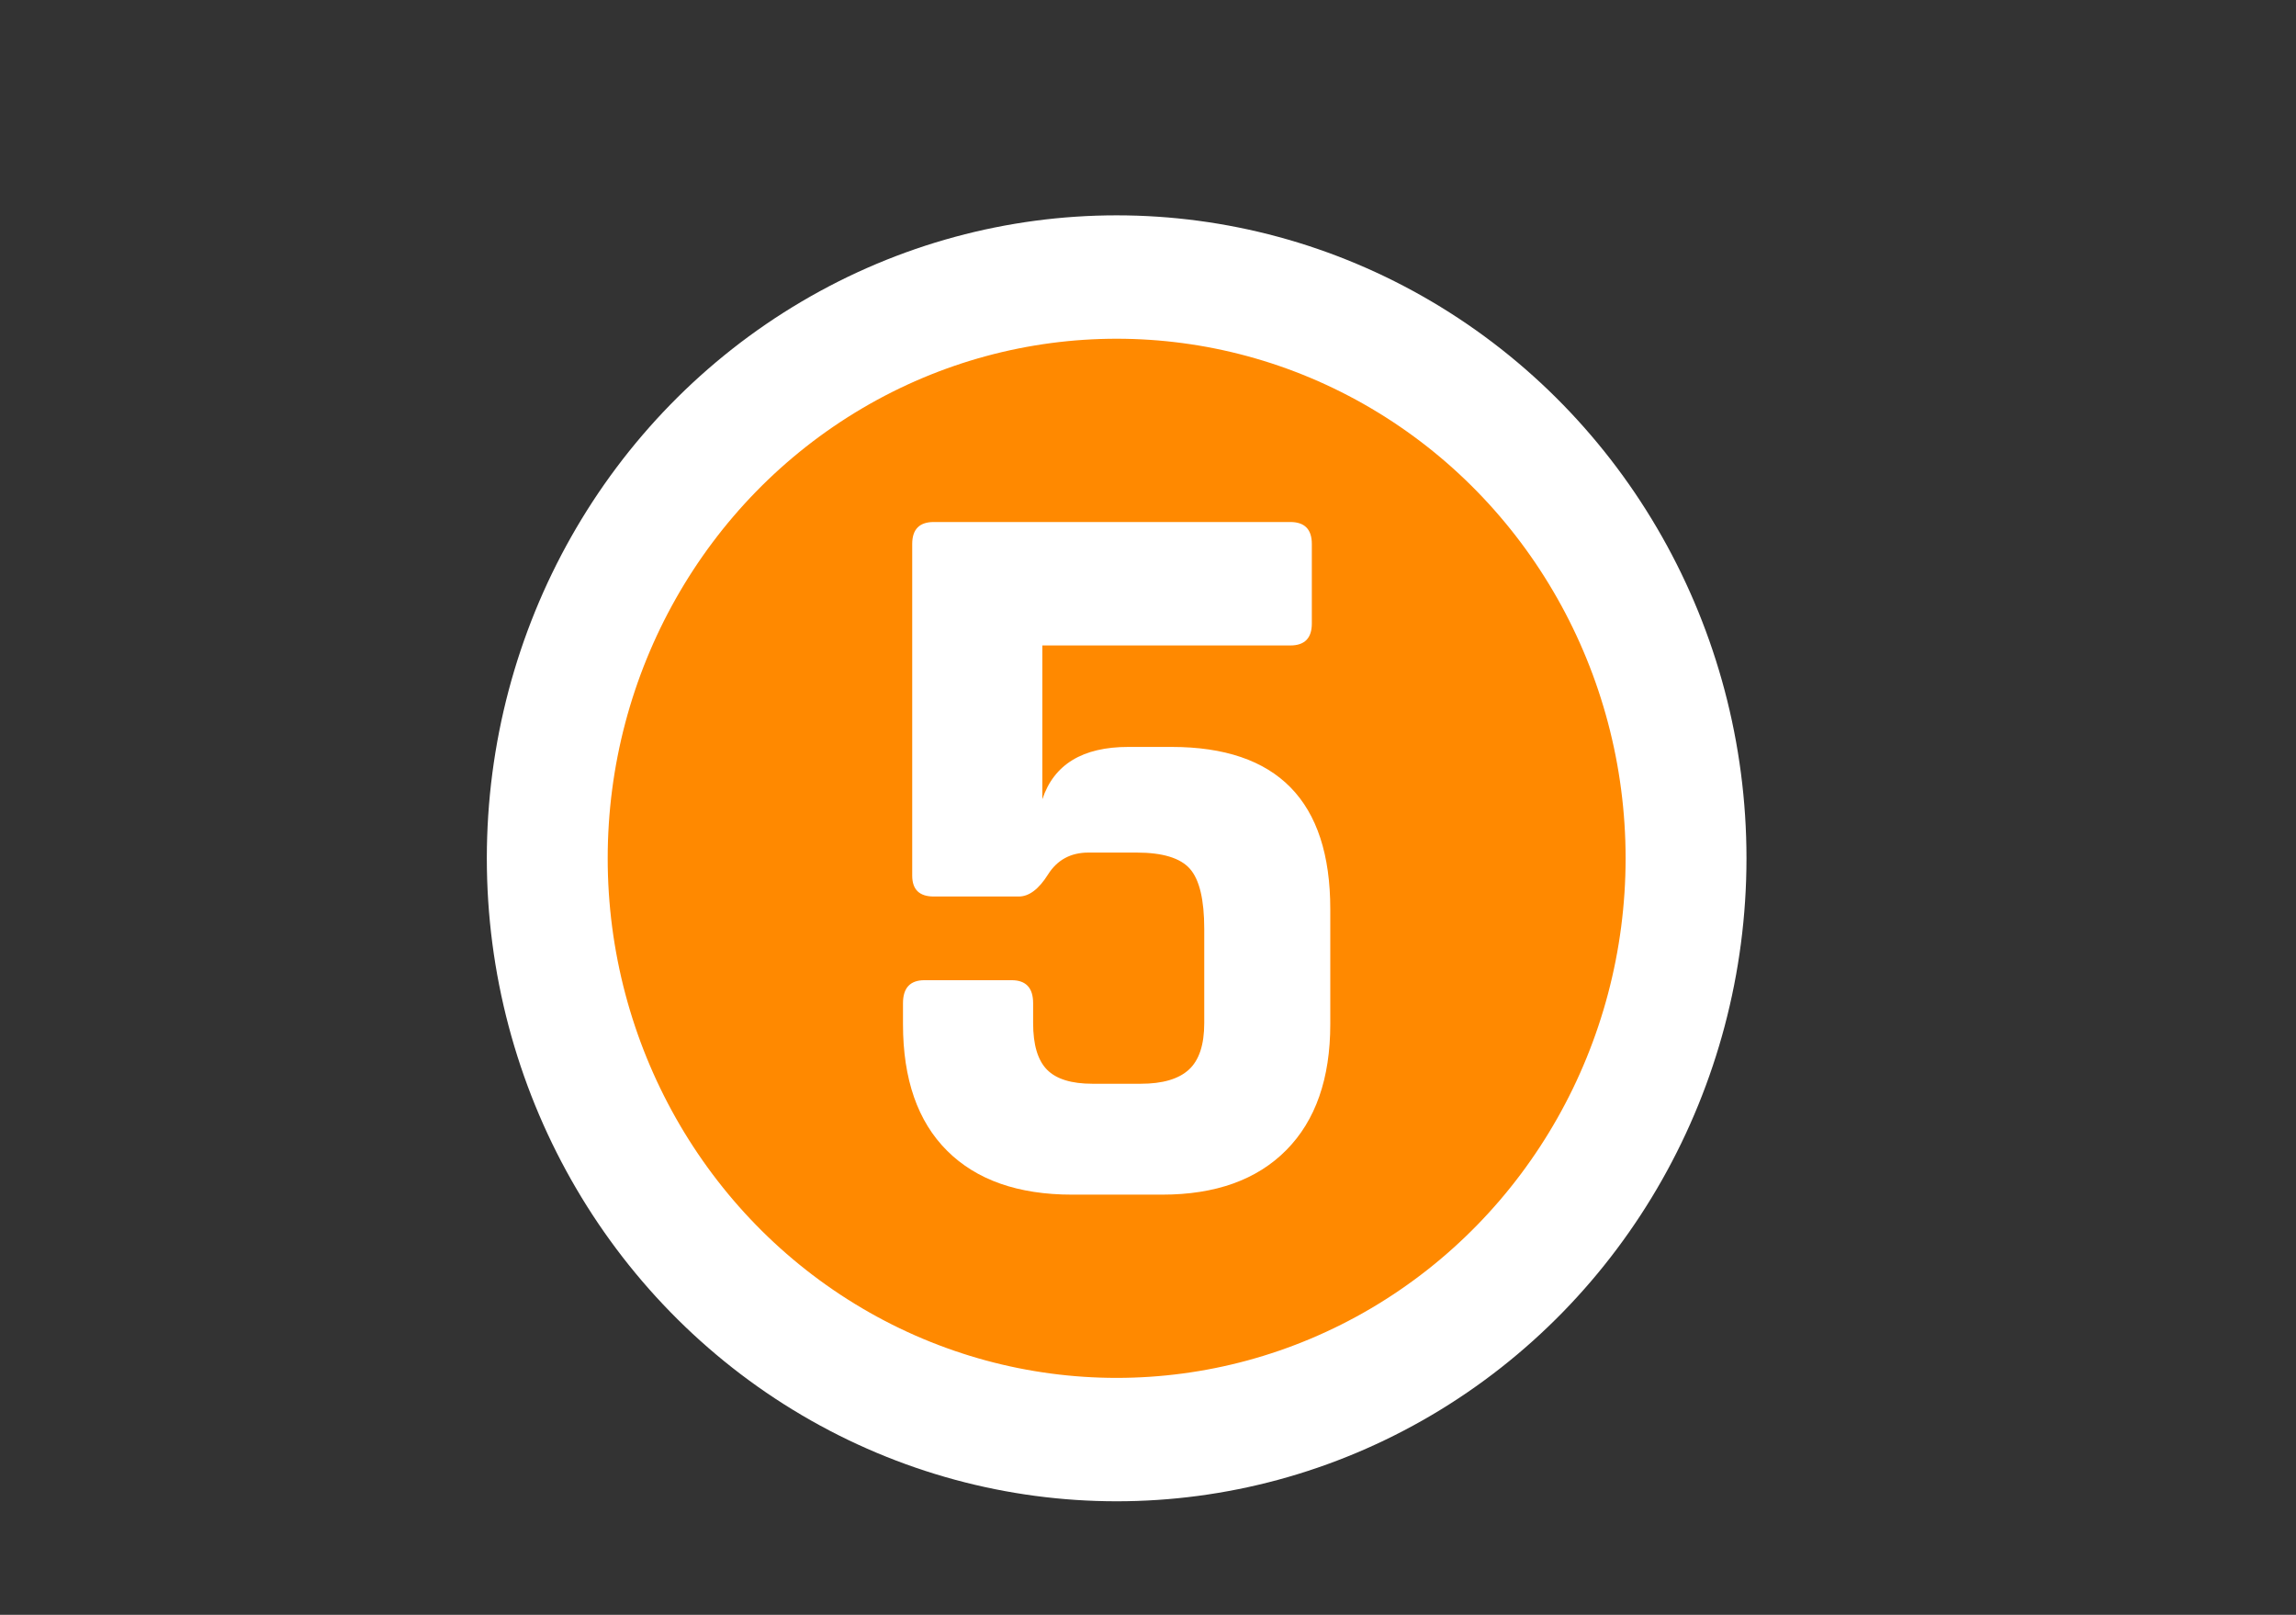 <?xml version="1.0" encoding="UTF-8" standalone="no"?>
<!DOCTYPE svg PUBLIC "-//W3C//DTD SVG 1.1//EN" "http://www.w3.org/Graphics/SVG/1.1/DTD/svg11.dtd">
<svg width="100%" height="100%" viewBox="0 0 64 45" version="1.1" xmlns="http://www.w3.org/2000/svg" xmlns:xlink="http://www.w3.org/1999/xlink" xml:space="preserve" xmlns:serif="http://www.serif.com/" style="fill-rule:evenodd;clip-rule:evenodd;stroke-linecap:round;stroke-linejoin:round;stroke-miterlimit:1.5;">
    <rect x="0" y="0" width="64" height="45" fill="#333333" stroke="none"/>
    <g transform="matrix(1,0,0,1,-2448,-316)">
        <g id="_5" serif:id="5" transform="matrix(0.031,0,0,0.029,2371.5,316.384)">
            <rect x="2448" y="0" width="2048" height="1536" style="fill:none;"/>
            <g transform="matrix(9.08,0,0,9.906,-2114.15,-7613.75)">
                <circle cx="615.194" cy="850.523" r="56.386" style="fill:rgb(255,137,0);"/>
                <clipPath id="_clip1">
                    <circle cx="615.194" cy="850.523" r="56.386"/>
                </clipPath>
                <g clip-path="url(#_clip1)">
                    <g transform="matrix(4.228,0,0,4.228,-2008.29,-2708.72)">
                        <path d="M620.97,841.695L619.842,841.695C619.426,841.695 619.11,841.863 618.894,842.199C618.678,842.535 618.45,842.703 618.21,842.703L616.218,842.703C615.882,842.703 615.714,842.543 615.714,842.223L615.714,834.615C615.714,834.279 615.882,834.111 616.218,834.111L624.57,834.111C624.906,834.111 625.074,834.279 625.074,834.615L625.074,836.439C625.074,836.775 624.906,836.943 624.57,836.943L618.762,836.943L618.762,840.471C619.034,839.671 619.706,839.271 620.778,839.271L621.786,839.271C624.266,839.271 625.506,840.511 625.506,842.991L625.506,845.631C625.506,846.879 625.162,847.843 624.474,848.523C623.786,849.203 622.818,849.543 621.57,849.543L619.458,849.543C618.194,849.543 617.218,849.207 616.53,848.535C615.842,847.863 615.498,846.895 615.498,845.631L615.498,845.151C615.498,844.799 615.666,844.623 616.002,844.623L618.042,844.623C618.378,844.623 618.546,844.799 618.546,845.151L618.546,845.607C618.546,846.103 618.654,846.459 618.87,846.675C619.086,846.891 619.442,846.999 619.938,846.999L621.066,846.999C621.578,846.999 621.954,846.891 622.194,846.675C622.434,846.459 622.554,846.103 622.554,845.607L622.554,843.447C622.554,842.775 622.442,842.315 622.218,842.067C621.994,841.819 621.578,841.695 620.97,841.695Z" style="fill:white;fill-rule:nonzero;"/>
                    </g>
                </g>
                <circle cx="615.194" cy="850.523" r="56.386" style="fill:none;stroke:white;stroke-width:11.97px;"/>
            </g>
        </g>
    </g>
</svg>
